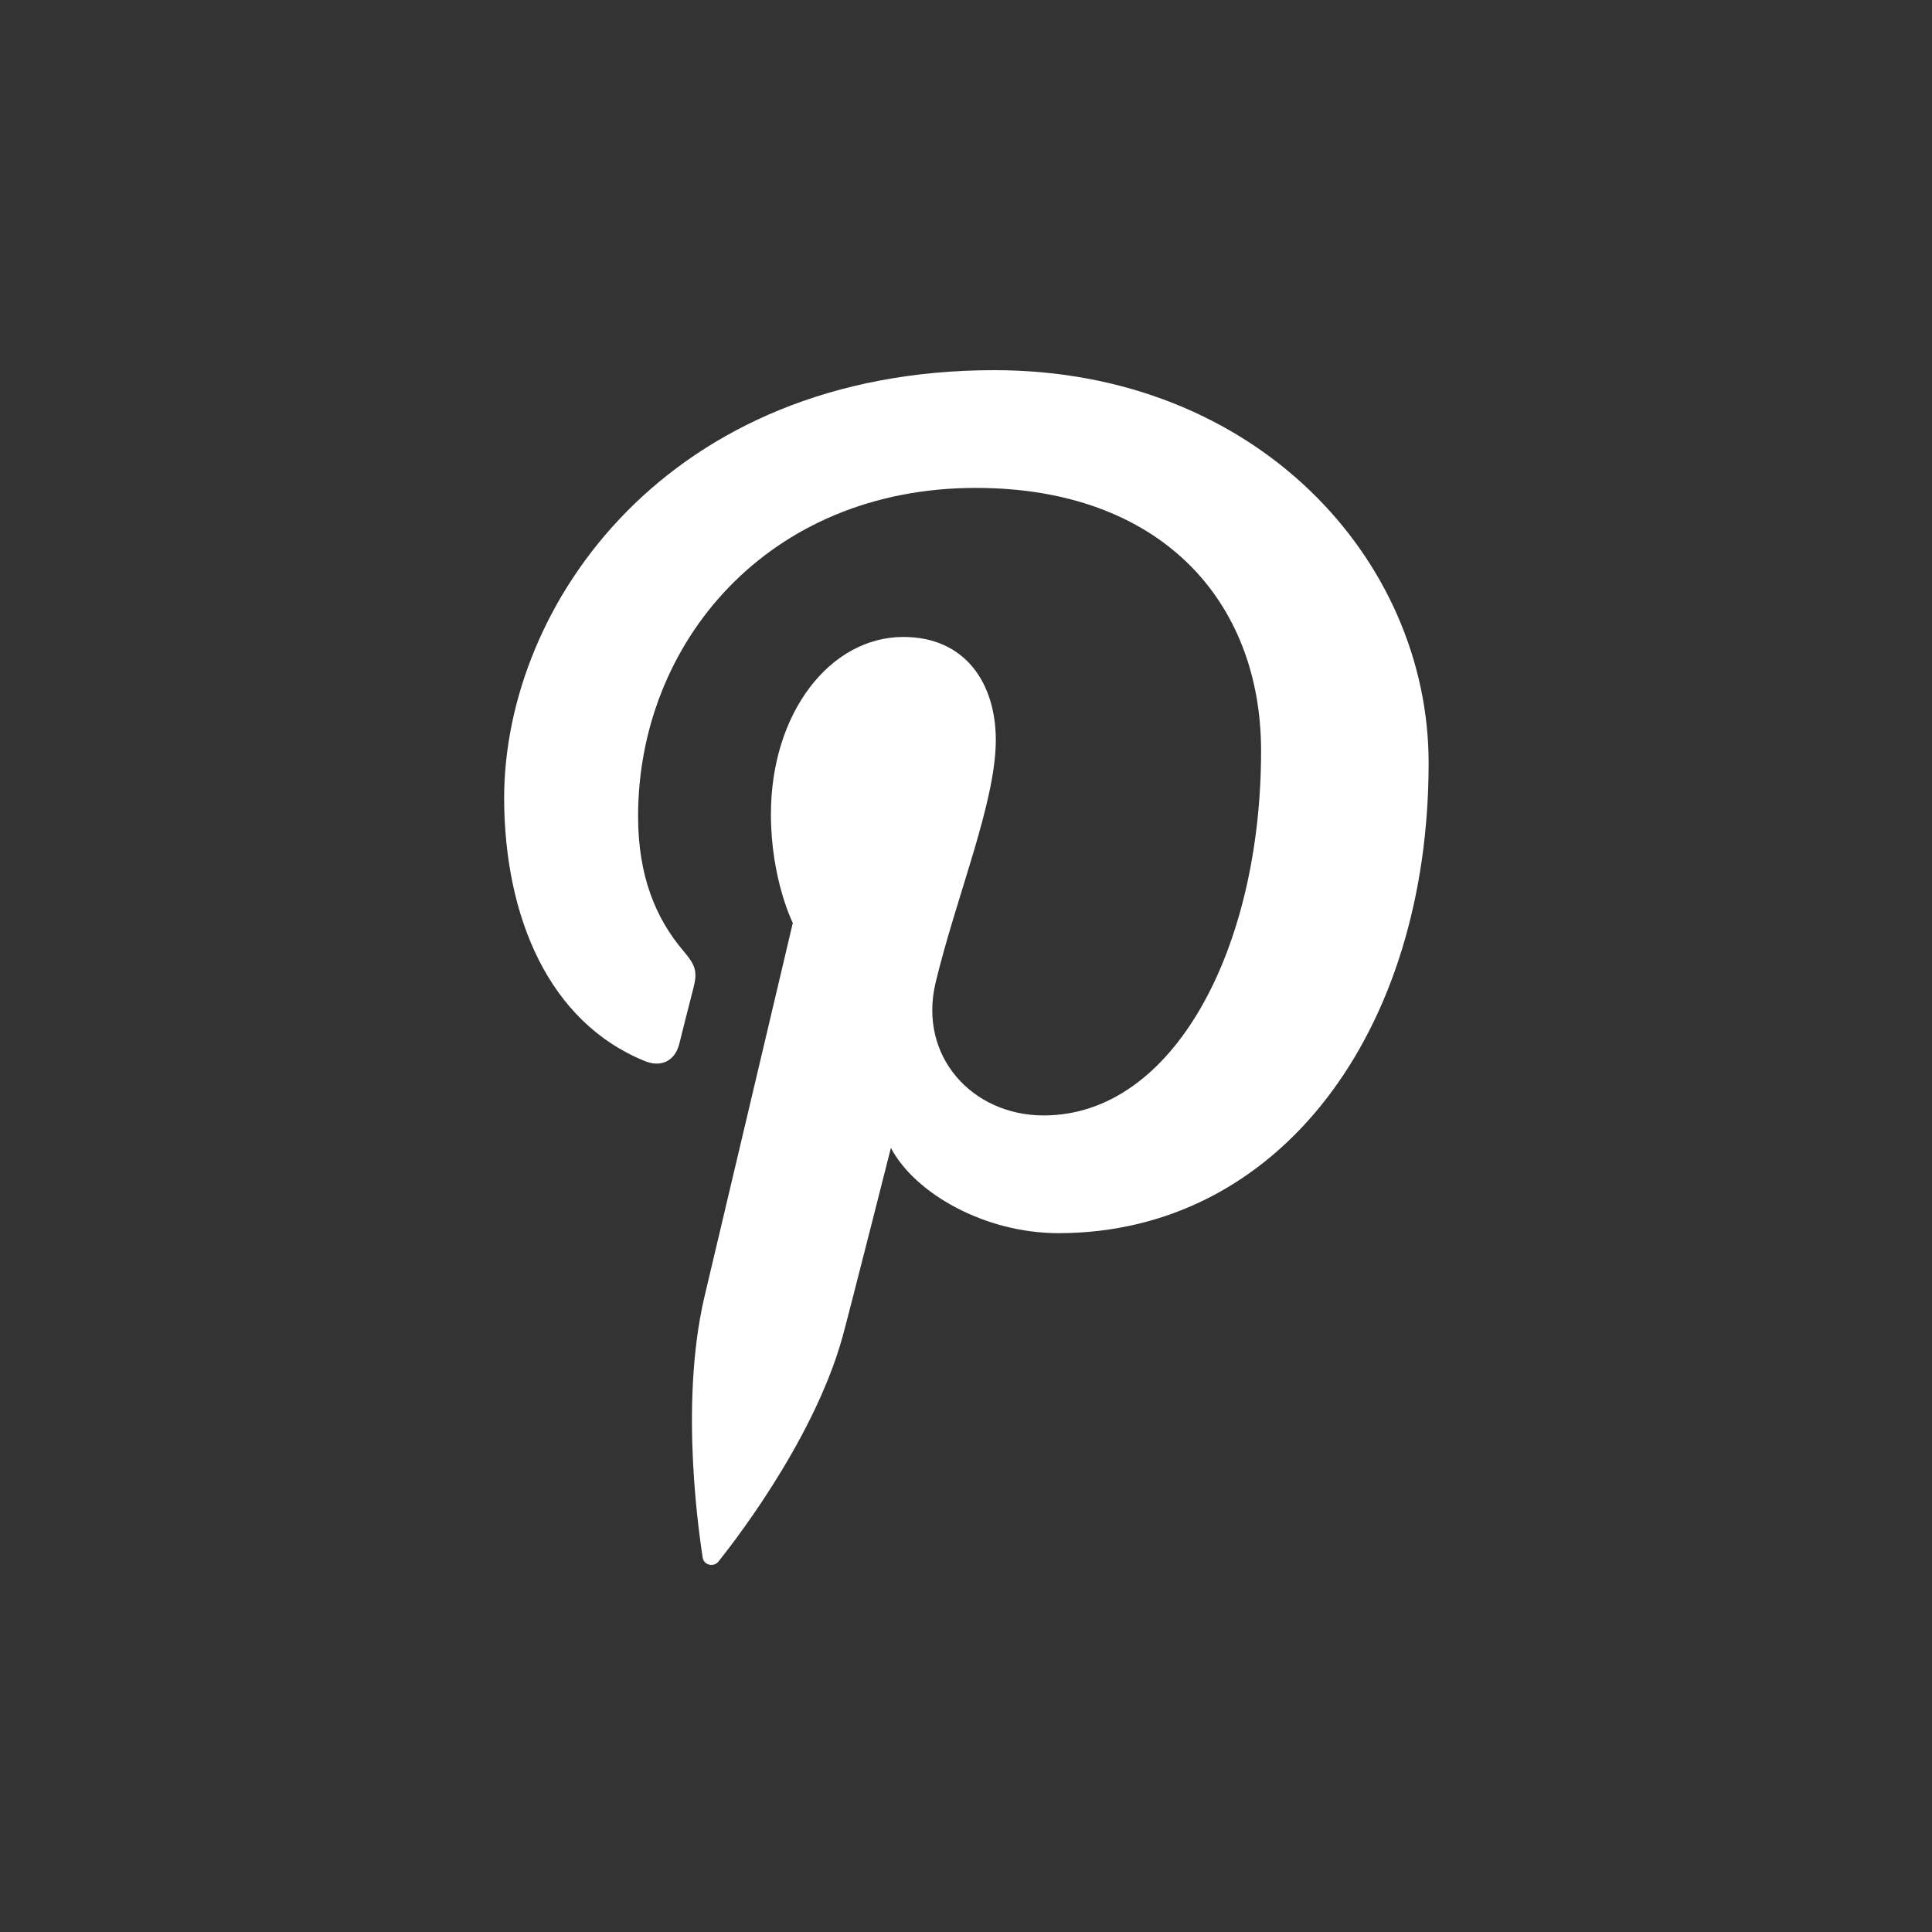 <?xml version="1.0" encoding="utf-8"?>
<!-- Generator: Adobe Illustrator 23.0.1, SVG Export Plug-In . SVG Version: 6.00 Build 0)  -->
<svg version="1.1" id="Layer_1" xmlns="http://www.w3.org/2000/svg" xmlns:xlink="http://www.w3.org/1999/xlink" x="0px" y="0px"
	 viewBox="0 0 512 512" style="enable-background:new 0 0 512 512;" xml:space="preserve">
<rect x="0" y="0" width="512" height="512" fill="#333333" stroke="none"/>
<style type="text/css">
	.st0{display:none;}
	.st1{display:inline;fill:#FFFFFF;}
	.st2{fill:#FFFFFF;}
</style>
<g id="Layer_3" class="st0">
</g>
<g id="Layer_4" class="st0">
	<path class="st1" d="M459.9,153c-4.9-18.5-19.4-33-37.7-37.9c-33.3-9-166.6-9-166.6-9s-133.4,0-166.6,9
		C70.6,120,56.1,134.5,51.2,153c-8.9,33.5-8.9,103.3-8.9,103.3s0,69.8,8.9,103.3c4.9,18.5,19.4,33,37.7,37.9c33.3,9,166.6,9,166.6,9
		s133.4,0,166.6-9c18.3-4.9,32.8-19.5,37.7-37.9c8.9-33.5,8.9-103.3,8.9-103.3S468.8,186.5,459.9,153z M211.9,319.7V192.9
		l111.5,63.4L211.9,319.7z"/>
</g>
<g id="XMLID_1684_" class="st0">
	<path id="XMLID_1689_" class="st1" d="M256,136.2c39,0,43.6,0.1,59,0.9c14.2,0.6,22,3,27.1,5c6.8,2.7,11.7,5.8,16.8,10.9
		c5.1,5.1,8.3,10,10.9,16.8c2,5.2,4.4,12.9,5,27.1c0.7,15.4,0.9,20,0.9,59s-0.2,43.6-0.9,59c-0.7,14.2-3,22-5,27.1
		c-2.7,6.8-5.8,11.7-10.9,16.8c-5.1,5.1-10,8.3-16.8,10.9c-5.2,2-12.9,4.4-27.1,5c-15.4,0.7-20,0.8-59,0.8c-39,0-43.6-0.1-59-0.8
		c-14.2-0.6-22-3-27.1-5c-6.8-2.7-11.7-5.8-16.8-10.9c-5.1-5.1-8.3-10-10.9-16.8c-2-5.1-4.4-12.9-5-27.1c-0.7-15.4-0.8-20-0.8-59
		s0.1-43.6,0.8-59c0.7-14.2,3-22,5-27.1c2.7-6.8,5.8-11.7,10.9-16.8c5.1-5.1,10-8.3,16.8-10.9c5.1-2,12.9-4.4,27.1-5
		C212.4,136.4,217,136.2,256,136.2 M256,109.9c-39.7,0-44.6,0.2-60.2,0.9c-15.5,0.7-26.2,3.2-35.5,6.8c-9.6,3.7-17.8,8.7-25.9,16.8
		s-13.1,16.3-16.8,25.9c-3.6,9.3-6.1,19.9-6.8,35.5c-0.7,15.6-0.9,20.6-0.9,60.2c0,39.7,0.2,44.6,0.9,60.2
		c0.7,15.5,3.2,26.2,6.8,35.5c3.7,9.6,8.7,17.8,16.8,25.9s16.3,13.1,25.9,16.9c9.3,3.6,19.9,6.1,35.5,6.8
		c15.6,0.7,20.6,0.9,60.2,0.9c39.7,0,44.6-0.2,60.2-0.9c15.5-0.7,26.2-3.2,35.5-6.8c9.6-3.7,17.8-8.7,25.9-16.9s13.1-16.3,16.8-25.9
		c3.6-9.3,6.1-19.9,6.8-35.5c0.7-15.6,0.9-20.6,0.9-60.2c0-39.7-0.2-44.6-0.9-60.2c-0.7-15.5-3.2-26.2-6.8-35.5
		c-3.7-9.6-8.7-17.8-16.8-25.9s-16.3-13.1-25.9-16.8c-9.3-3.6-19.9-6.1-35.5-6.8C300.6,110.1,295.7,109.9,256,109.9"/>
	<path id="XMLID_1686_" class="st1" d="M256,181c-41.4,0-75,33.6-75,75c0,41.4,33.6,75,75,75c41.4,0,75-33.6,75-75
		C331,214.6,297.4,181,256,181 M256,304.7c-26.9,0-48.7-21.8-48.7-48.7c0-26.9,21.8-48.7,48.7-48.7s48.7,21.8,48.7,48.7
		C304.7,282.9,282.9,304.7,256,304.7"/>
	<path id="XMLID_1685_" class="st1" d="M351.5,178c0,9.7-7.8,17.5-17.5,17.5c-9.7,0-17.5-7.9-17.5-17.5c0-9.7,7.8-17.5,17.5-17.5
		C343.7,160.5,351.5,168.3,351.5,178"/>
</g>
<path id="XMLID_1679_" class="st2" d="M170.9,281.2c4.2,1.7,7.9,0.1,9.1-4.5c0.8-3.2,2.8-11.2,3.7-14.6c1.2-4.6,0.7-6.2-2.6-10.1
	c-7.3-8.6-12-19.8-12-35.7c0-45.9,34.4-87,89.5-87c48.8,0,75.6,29.8,75.6,69.7c0,52.4-23.2,96.6-57.6,96.6c-19,0-33.2-15.7-28.7-35
	c5.5-23,16-47.9,16-64.5c0-14.9-8-27.3-24.5-27.3c-19.4,0-35.1,20.1-35.1,47c0,17.2,5.8,28.8,5.8,28.8s-19.9,84.3-23.4,99
	c-6.9,29.4-1,65.4-0.5,69.1c0.3,2.2,3.1,2.7,4.3,1c1.8-2.3,24.9-30.9,32.8-59.5c2.2-8.1,12.8-50,12.8-50c6.3,12,24.8,22.6,44.4,22.6
	c58.4,0,98.1-53.3,98.1-124.6c0-53.9-45.7-104.1-115.1-104.1c-86.4,0-129.9,61.9-129.9,113.5C133.7,243.1,145.5,270.9,170.9,281.2z"
	/>
</svg>
